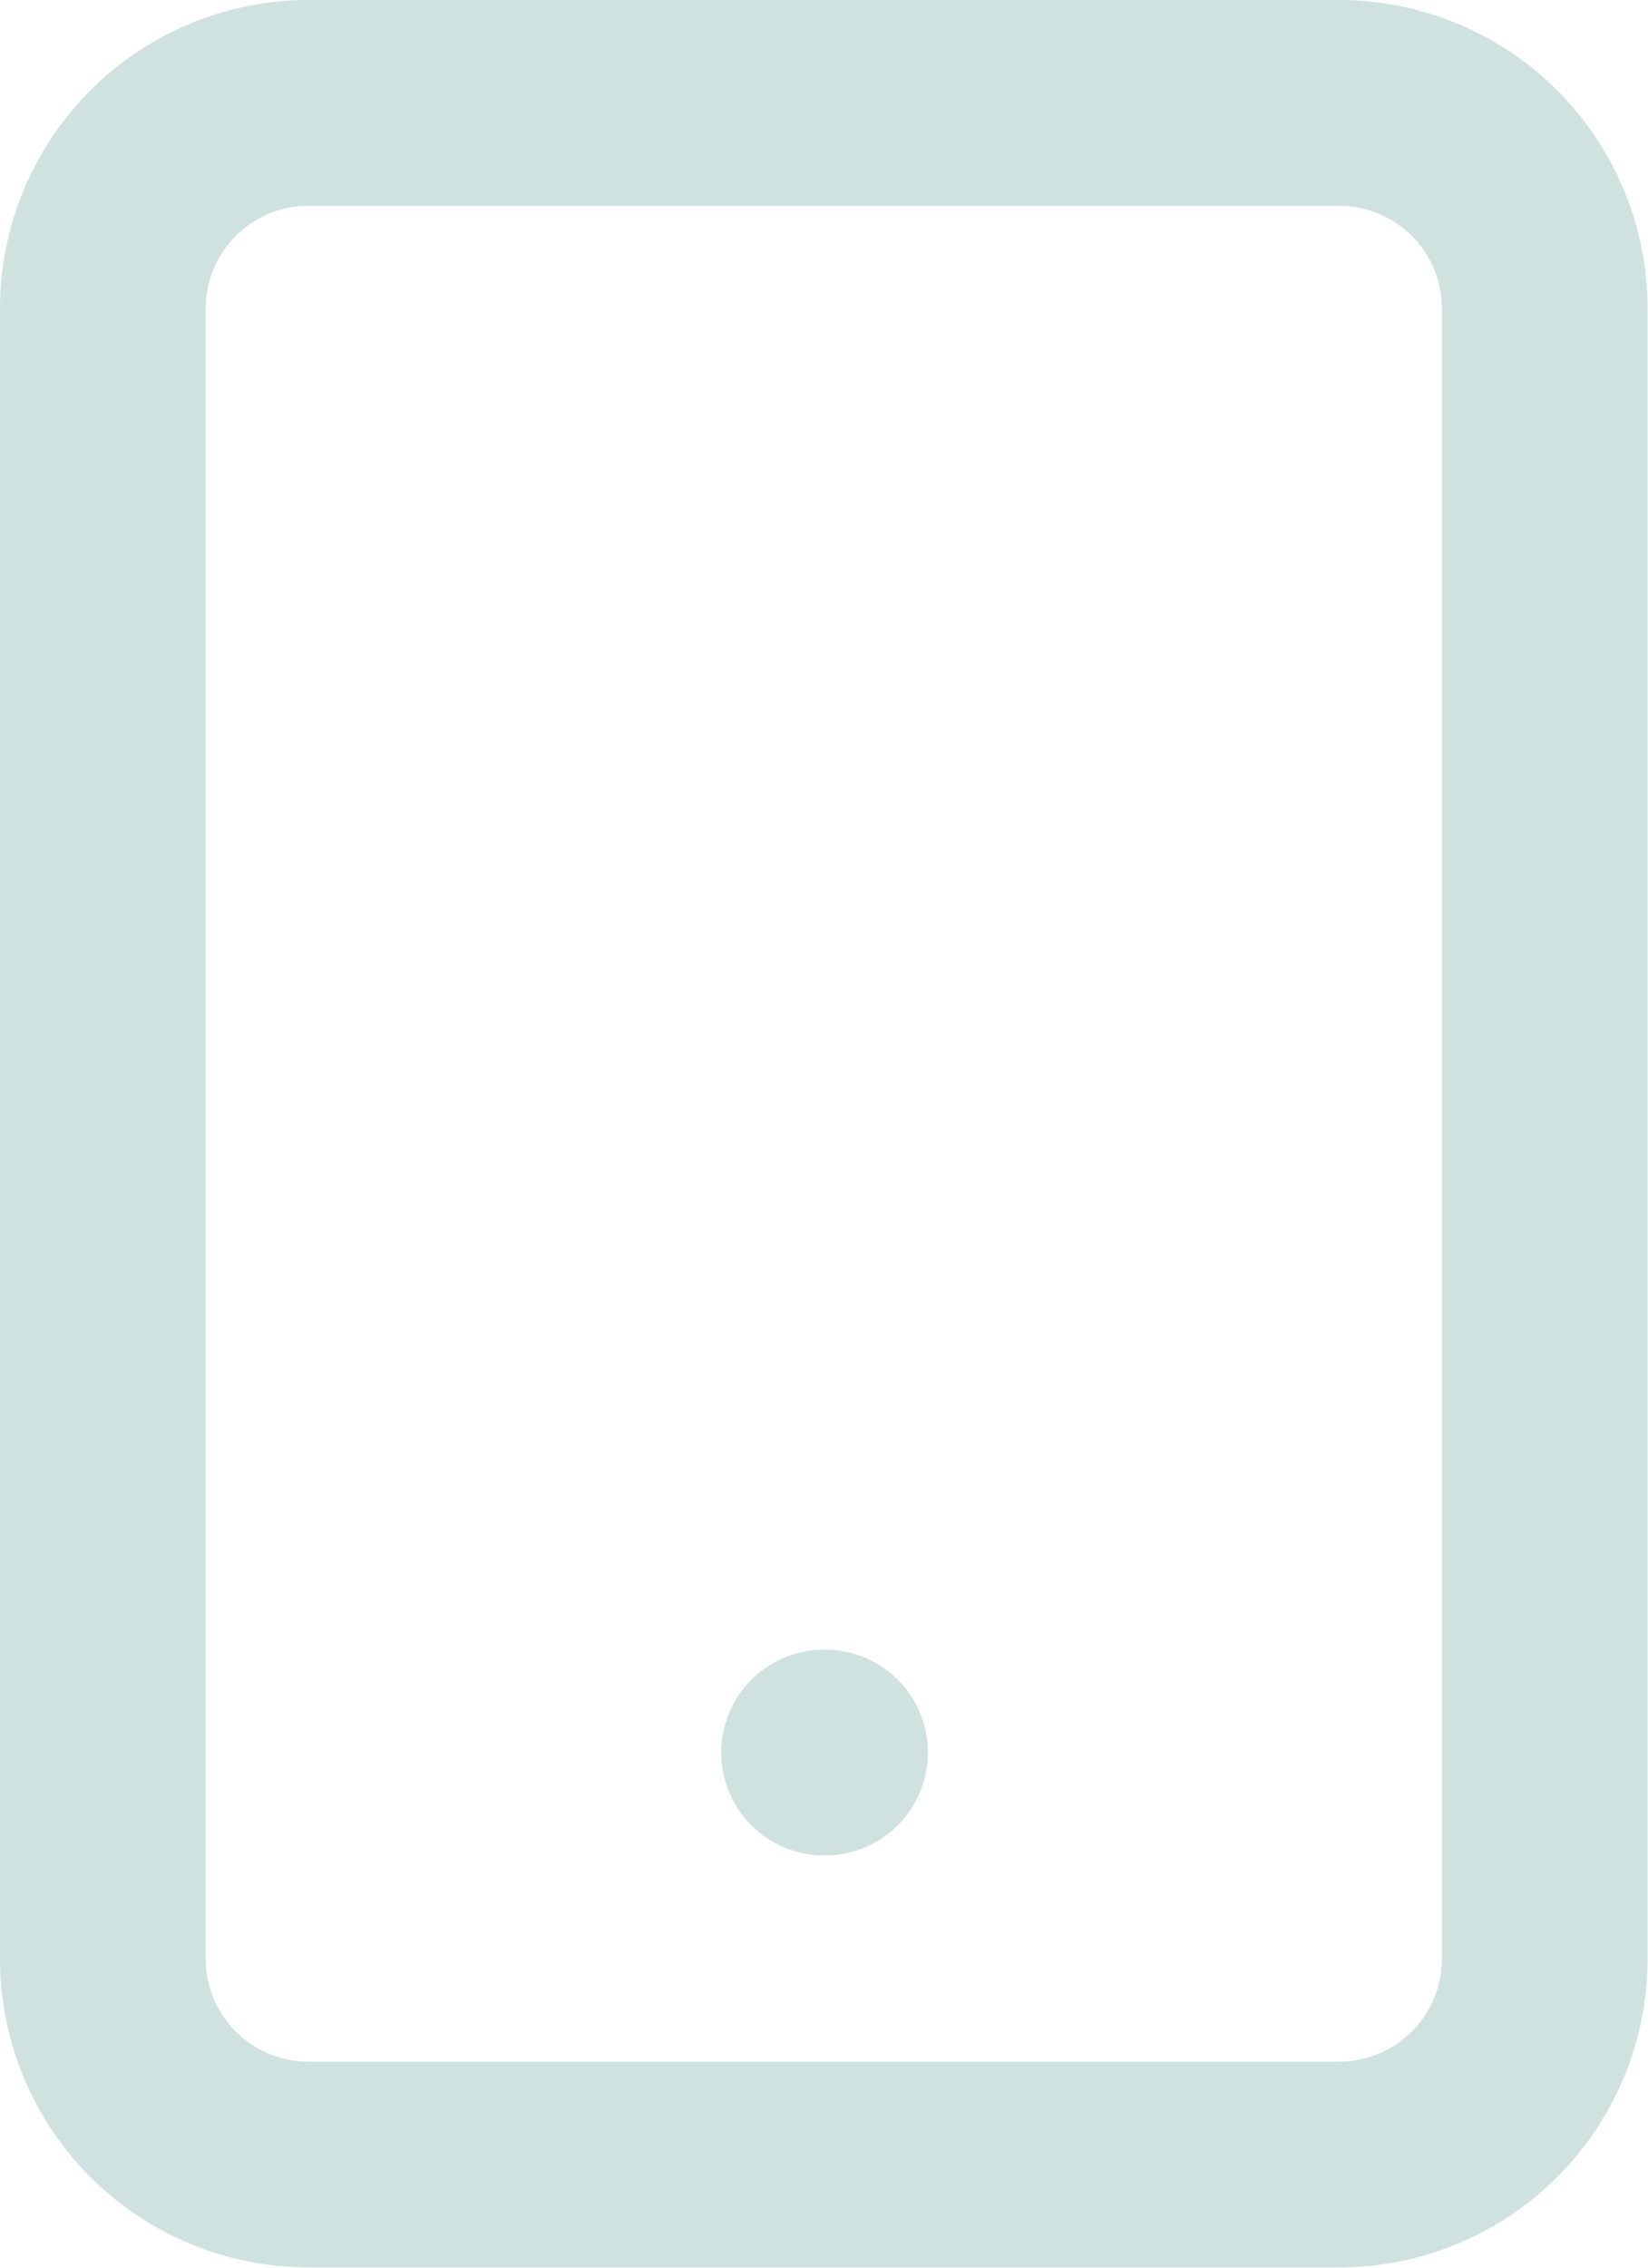 <svg xmlns="http://www.w3.org/2000/svg" width="16.027" height="22.039" viewBox="0 0 16.027 22.039">
  <g id="Group_4059" data-name="Group 4059" transform="translate(-97 -15)">
    <path id="Path_130" data-name="Path 130" d="M9.5,3H19.523a2,2,0,0,1,2,2V21.035a2,2,0,0,1-2,2H9.5a2,2,0,0,1-2-2V5a2,2,0,0,1,2-2Z" transform="translate(90.5 13)" fill="none" stroke="#cfe2e0" stroke-linecap="round" stroke-linejoin="round" stroke-width="2"/>
    <path id="Path_131" data-name="Path 131" d="M18,27h.01" transform="translate(87.014 5.031)" fill="none" stroke="#cfe2e0" stroke-linecap="round" stroke-linejoin="round" stroke-width="2"/>
  </g>
</svg>
